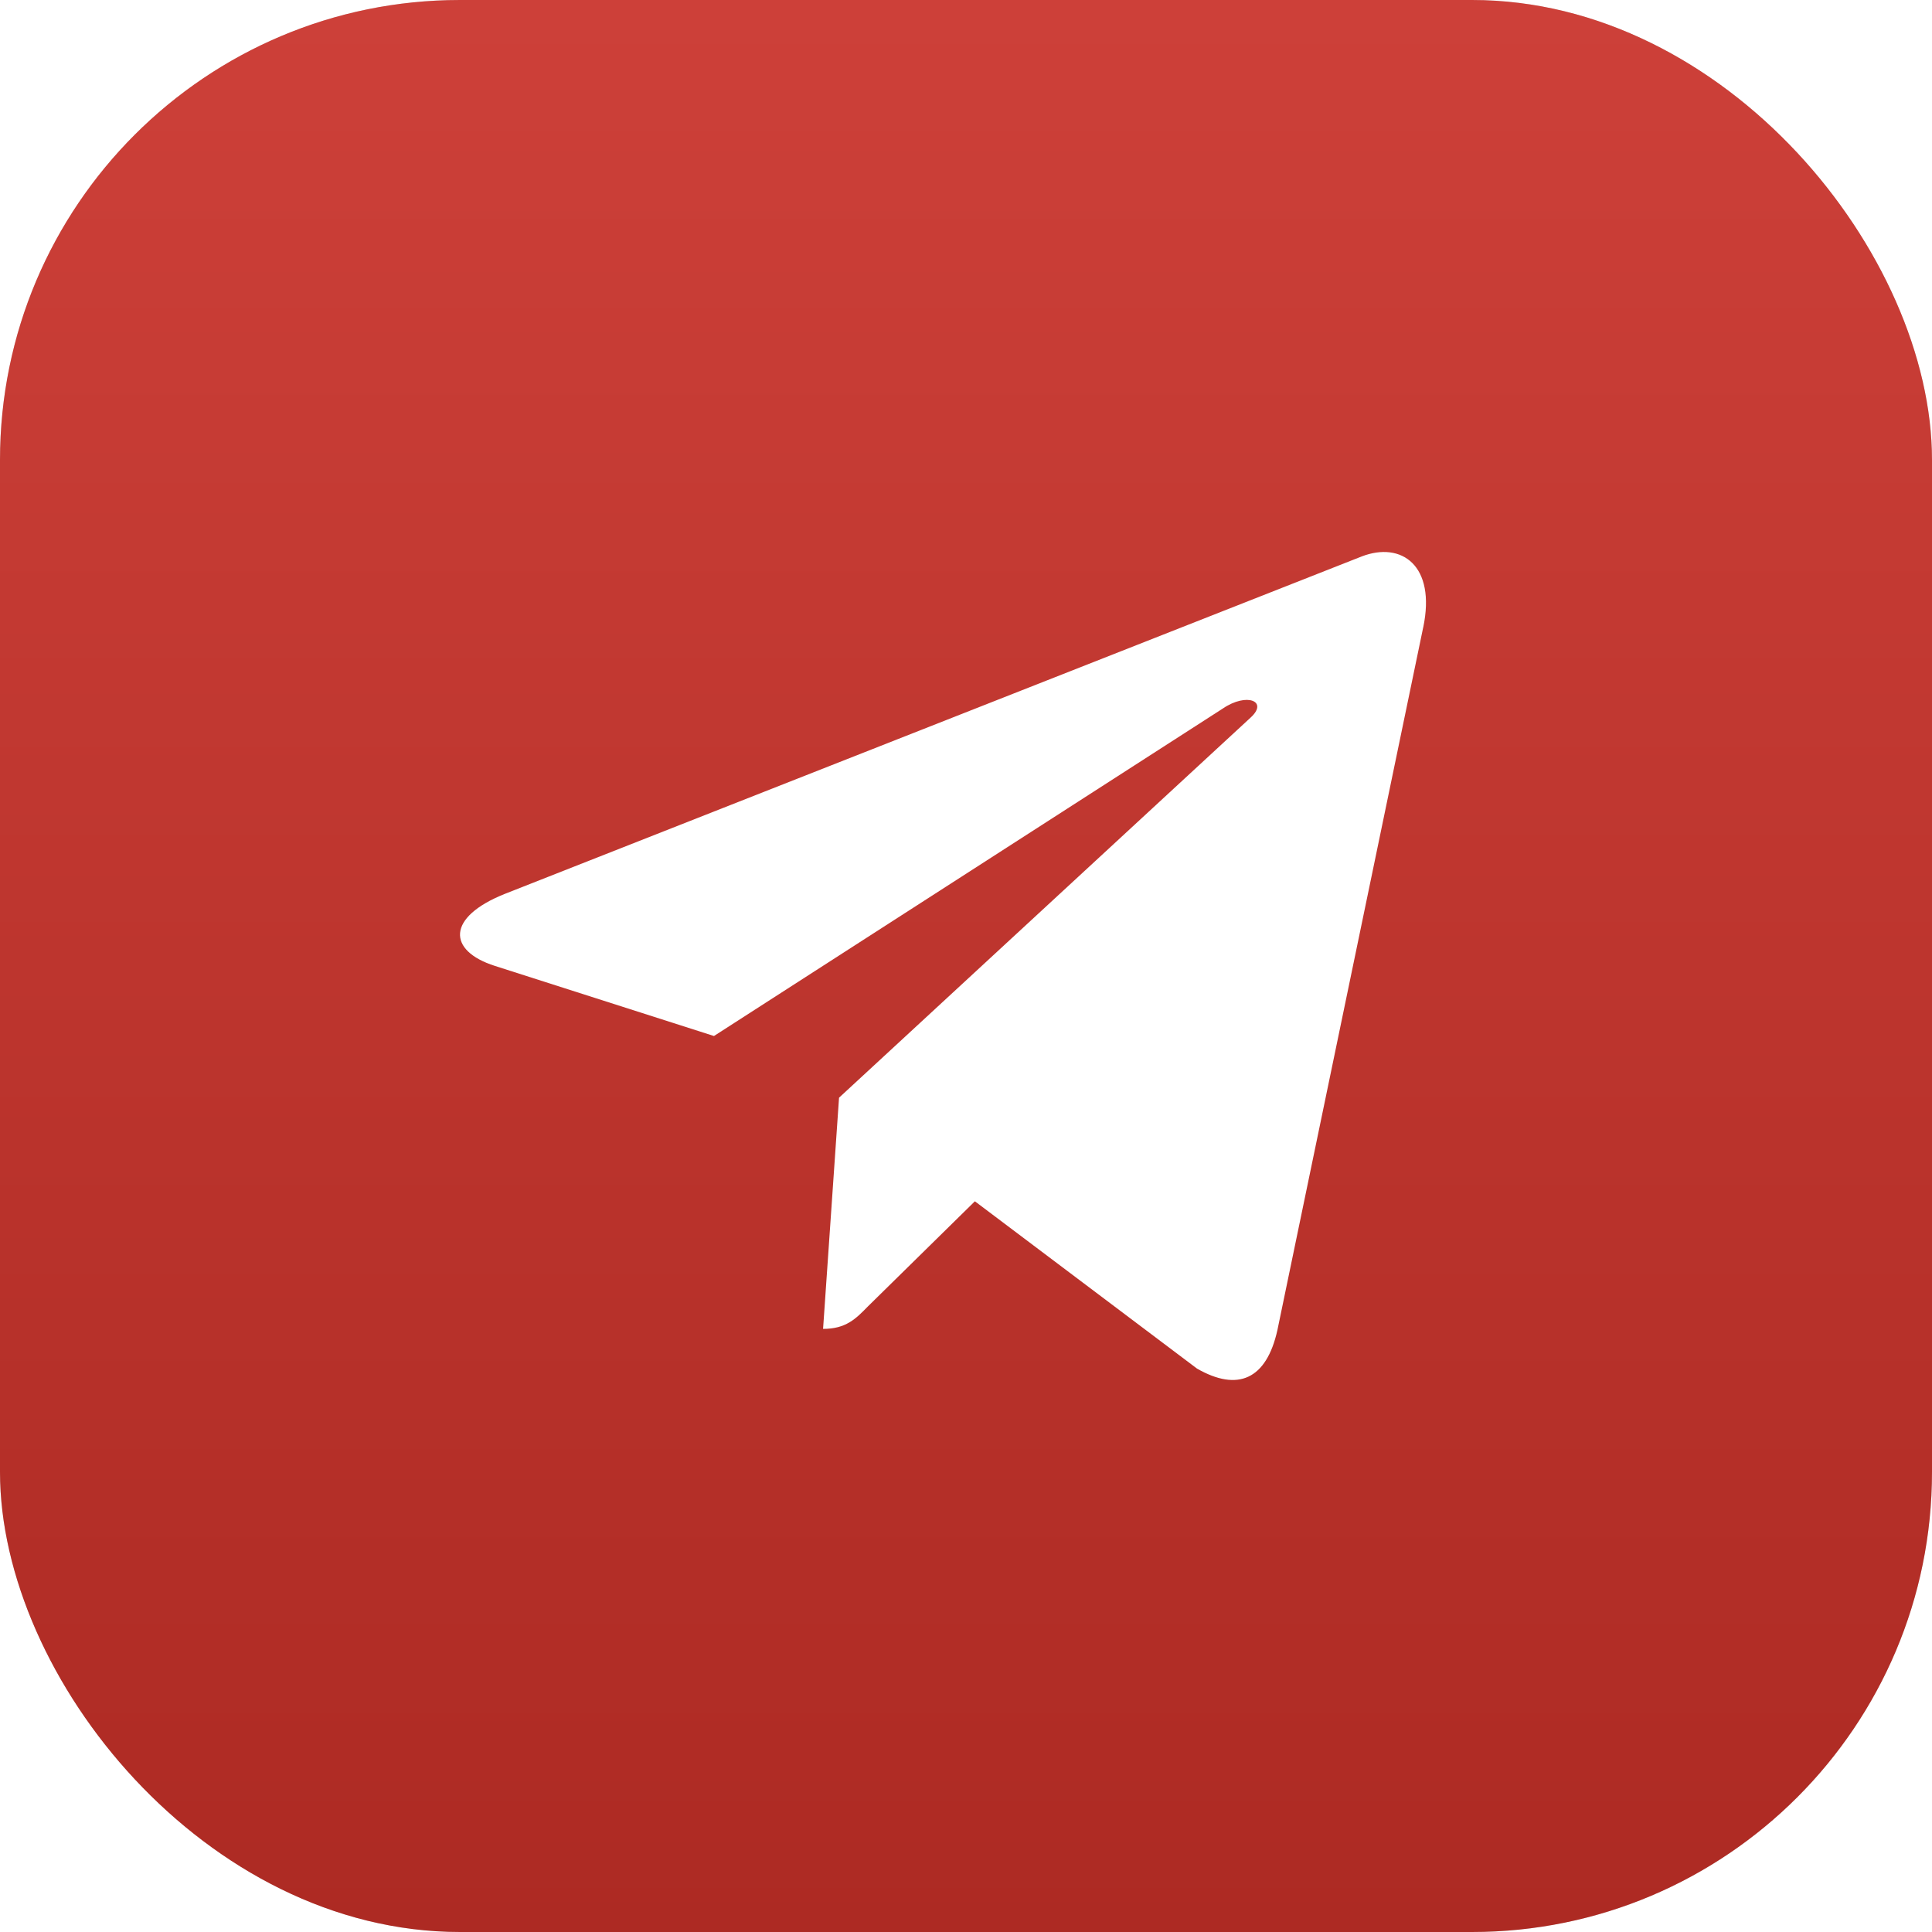 <?xml version="1.0" encoding="UTF-8"?> <svg xmlns="http://www.w3.org/2000/svg" width="42" height="42" viewBox="0 0 42 42" fill="none"><g filter="url(#filter0_i_613_7)"><rect width="42" height="42" rx="10" fill="#D9D9D9"></rect><rect width="42" height="42" rx="10" fill="url(#paint0_linear_613_7)"></rect></g><path d="M18.24 23.863L17.893 28.889C18.39 28.889 18.605 28.669 18.863 28.405L21.193 26.115L26.022 29.752C26.907 30.259 27.531 29.992 27.77 28.914L30.939 13.639L30.94 13.638C31.221 12.292 30.467 11.765 29.604 12.096L10.975 19.432C9.704 19.939 9.723 20.668 10.759 20.998L15.521 22.522L26.584 15.402C27.105 15.048 27.578 15.244 27.189 15.598L18.24 23.863Z" fill="white"></path><defs><filter id="filter0_i_613_7" x="0" y="0" width="42" height="42" filterUnits="userSpaceOnUse" color-interpolation-filters="sRGB"><feFlood flood-opacity="0" result="BackgroundImageFix"></feFlood><feBlend mode="normal" in="SourceGraphic" in2="BackgroundImageFix" result="shape"></feBlend><feColorMatrix in="SourceAlpha" type="matrix" values="0 0 0 0 0 0 0 0 0 0 0 0 0 0 0 0 0 0 127 0" result="hardAlpha"></feColorMatrix><feMorphology radius="1" operator="erode" in="SourceAlpha" result="effect1_innerShadow_613_7"></feMorphology><feOffset></feOffset><feGaussianBlur stdDeviation="6.05"></feGaussianBlur><feComposite in2="hardAlpha" operator="arithmetic" k2="-1" k3="1"></feComposite><feColorMatrix type="matrix" values="0 0 0 0 1 0 0 0 0 1 0 0 0 0 1 0 0 0 0.3 0"></feColorMatrix><feBlend mode="normal" in2="shape" result="effect1_innerShadow_613_7"></feBlend></filter><linearGradient id="paint0_linear_613_7" x1="19.995" y1="9.39022e-08" x2="19.995" y2="42" gradientUnits="userSpaceOnUse"><stop stop-color="#CD4039"></stop><stop offset="1" stop-color="#AD2A23"></stop></linearGradient></defs></svg> 